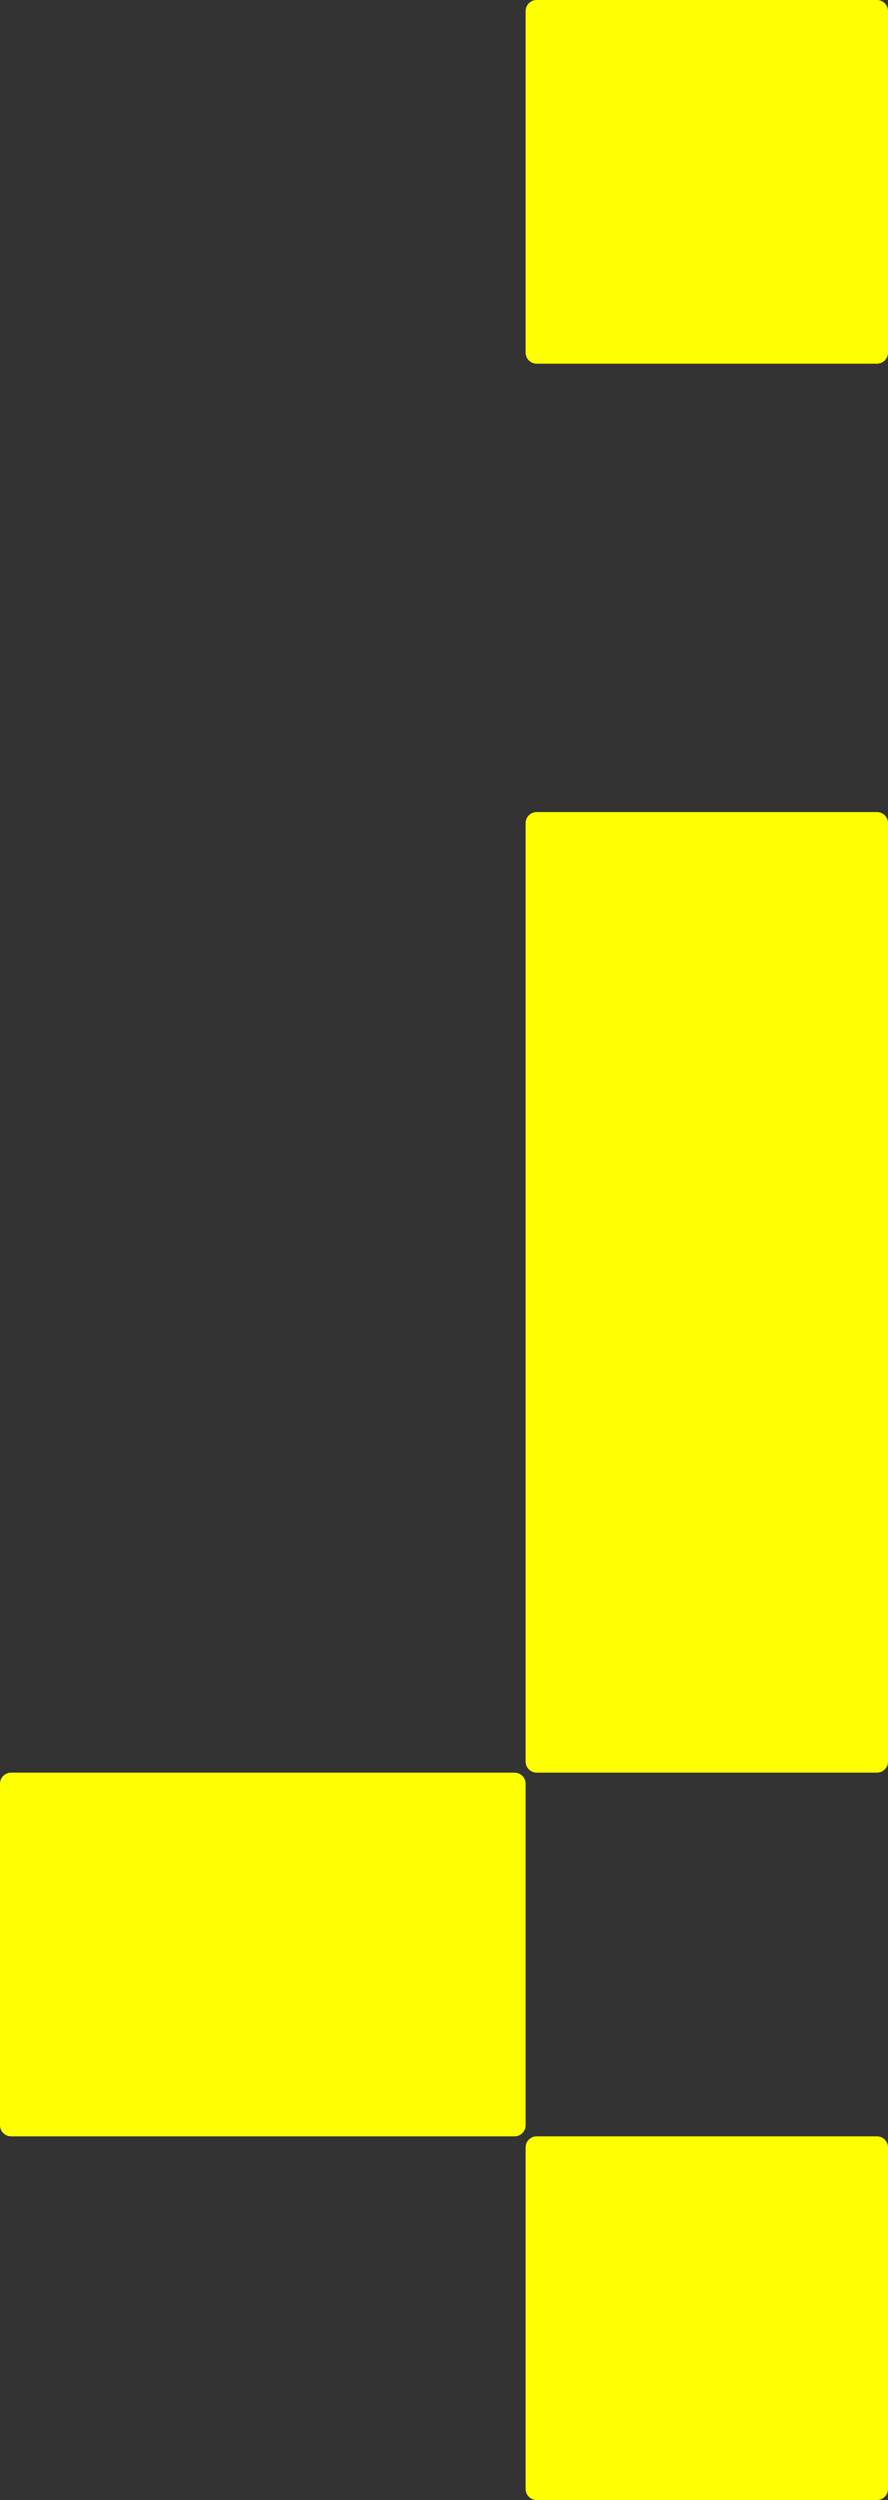 <svg xmlns="http://www.w3.org/2000/svg" width="97" height="273" viewBox="0 0 97 273" fill="none"><rect x="0" y="0" width="97" height="273" fill="#333333" stroke="none"/><g clip-path="url(#clip0_22550_7752)"><path d="M95.791 0H58.623C57.955 0 57.414 0.543 57.414 1.213V38.502C57.414 39.172 57.955 39.715 58.623 39.715H95.791C96.459 39.715 97 39.172 97 38.502V1.213C97 0.543 96.459 0 95.791 0Z" fill="#FEFF01"></path><path d="M95.791 233.285H58.623C57.955 233.285 57.414 233.828 57.414 234.498V271.787C57.414 272.457 57.955 273 58.623 273H95.791C96.459 273 97 272.457 97 271.787V234.498C97 233.828 96.459 233.285 95.791 233.285Z" fill="#FEFF01"></path><path d="M56.206 193.571H1.209C0.541 193.571 0 194.114 0 194.783V232.073C0 232.742 0.541 233.285 1.209 233.285H56.206C56.873 233.285 57.414 232.742 57.414 232.073V194.783C57.414 194.114 56.873 193.571 56.206 193.571Z" fill="#FEFF01"></path><path d="M95.791 88.676H58.623C57.955 88.676 57.414 89.219 57.414 89.888V192.358C57.414 193.028 57.955 193.571 58.623 193.571H95.791C96.459 193.571 97 193.028 97 192.358V89.888C97 89.219 96.459 88.676 95.791 88.676Z" fill="#FEFF01"></path></g><defs><clipPath id="clip0_22550_7752"><rect width="97" height="273" fill="white"></rect></clipPath></defs></svg>